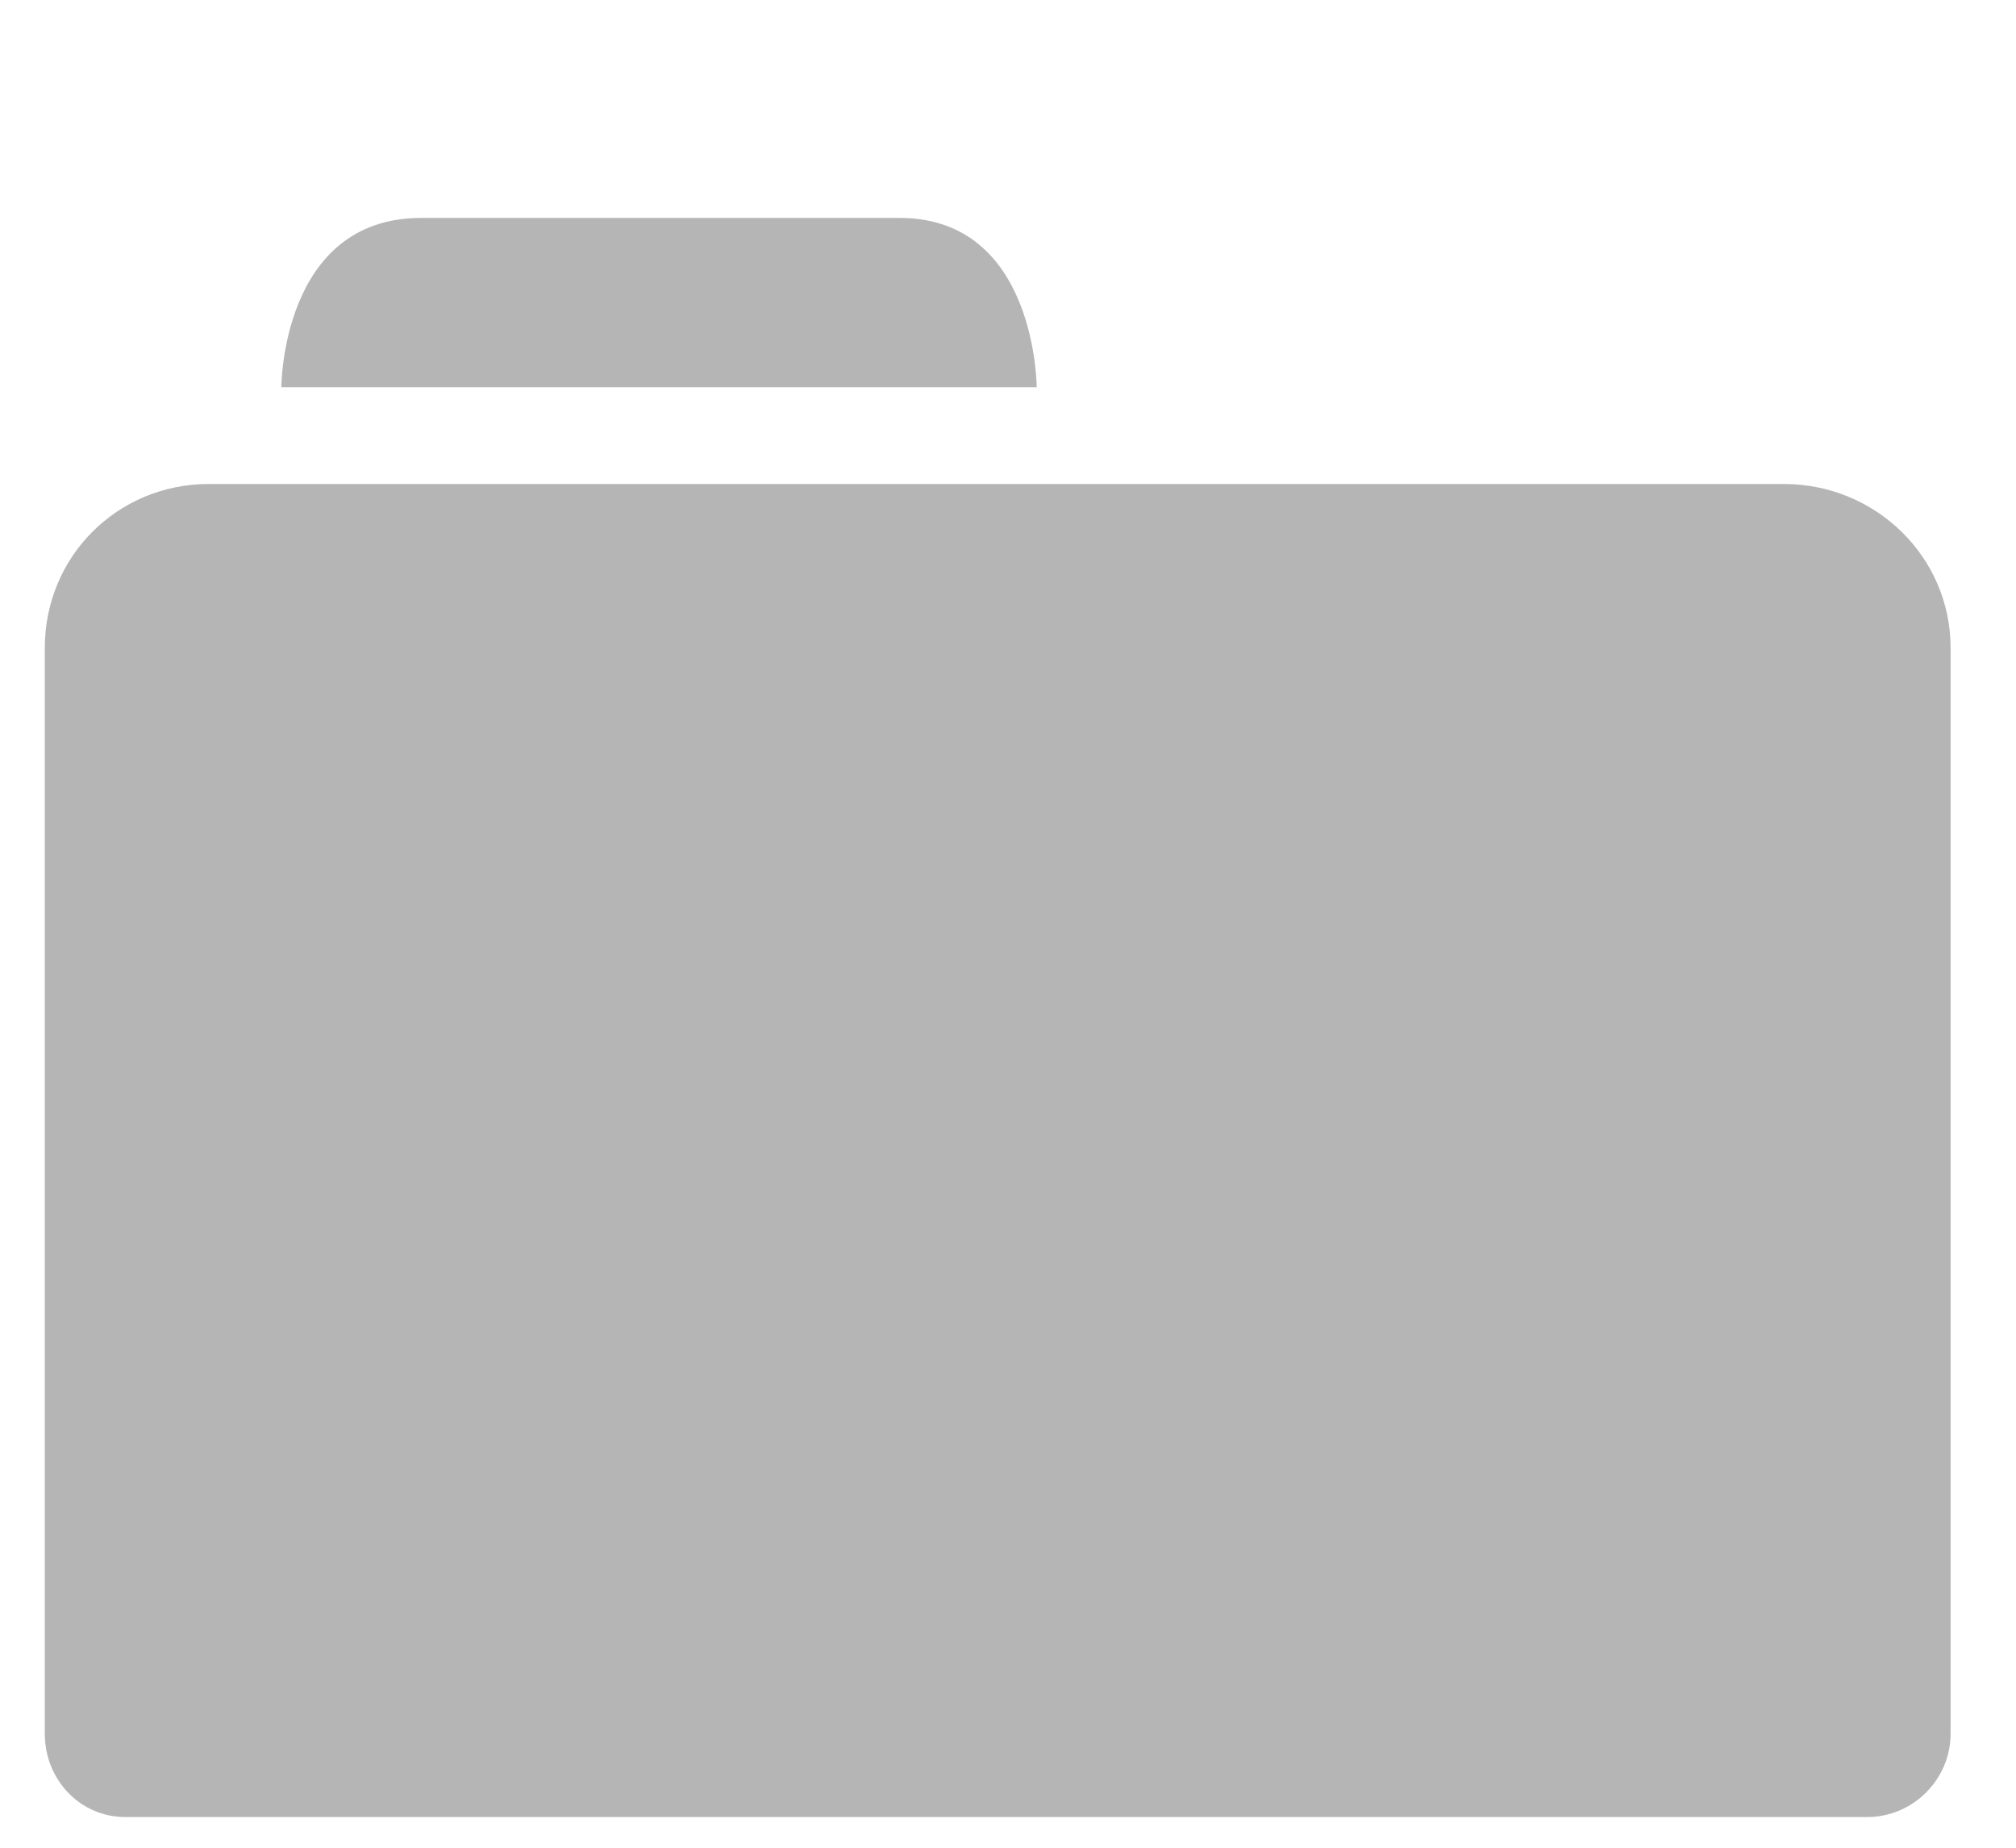 <?xml version="1.0" encoding="UTF-8" standalone="no"?>
<svg width="12px" height="11px" viewBox="0 0 9 8" version="1.1" xmlns="http://www.w3.org/2000/svg" xmlns:xlink="http://www.w3.org/1999/xlink">
    <!-- Generator: Sketch 39.1 (31720) - http://www.bohemiancoding.com/sketch -->
    <title>"." project folder</title>
    <desc>Created with Sketch.</desc>
    <defs></defs>
    <g id="Symbols" stroke="none" stroke-width="1" fill="none" fill-rule="evenodd">
        <g id="environment" transform="translate(-11, -13)" fill="#B5B5B5">
            <path d="M15.628,14.604 C15.628,14.604 15.628,13.848 15.016,13.848 L12.88,13.848 C12.256,13.848 12.256,14.604 12.256,14.604 L15.628,14.604 Z M18.964,15.036 L11.932,15.036 C11.524,15.036 11.2,15.36 11.2,15.768 L11.2,20.616 C11.2,20.82 11.356,20.988 11.56,20.988 L19.336,20.988 C19.54,20.988 19.708,20.82 19.708,20.616 L19.708,15.768 C19.708,15.36 19.372,15.036 18.964,15.036 L18.964,15.036 Z" id="&quot;.&quot;-project-folder"></path>
        </g>
    </g>
</svg>